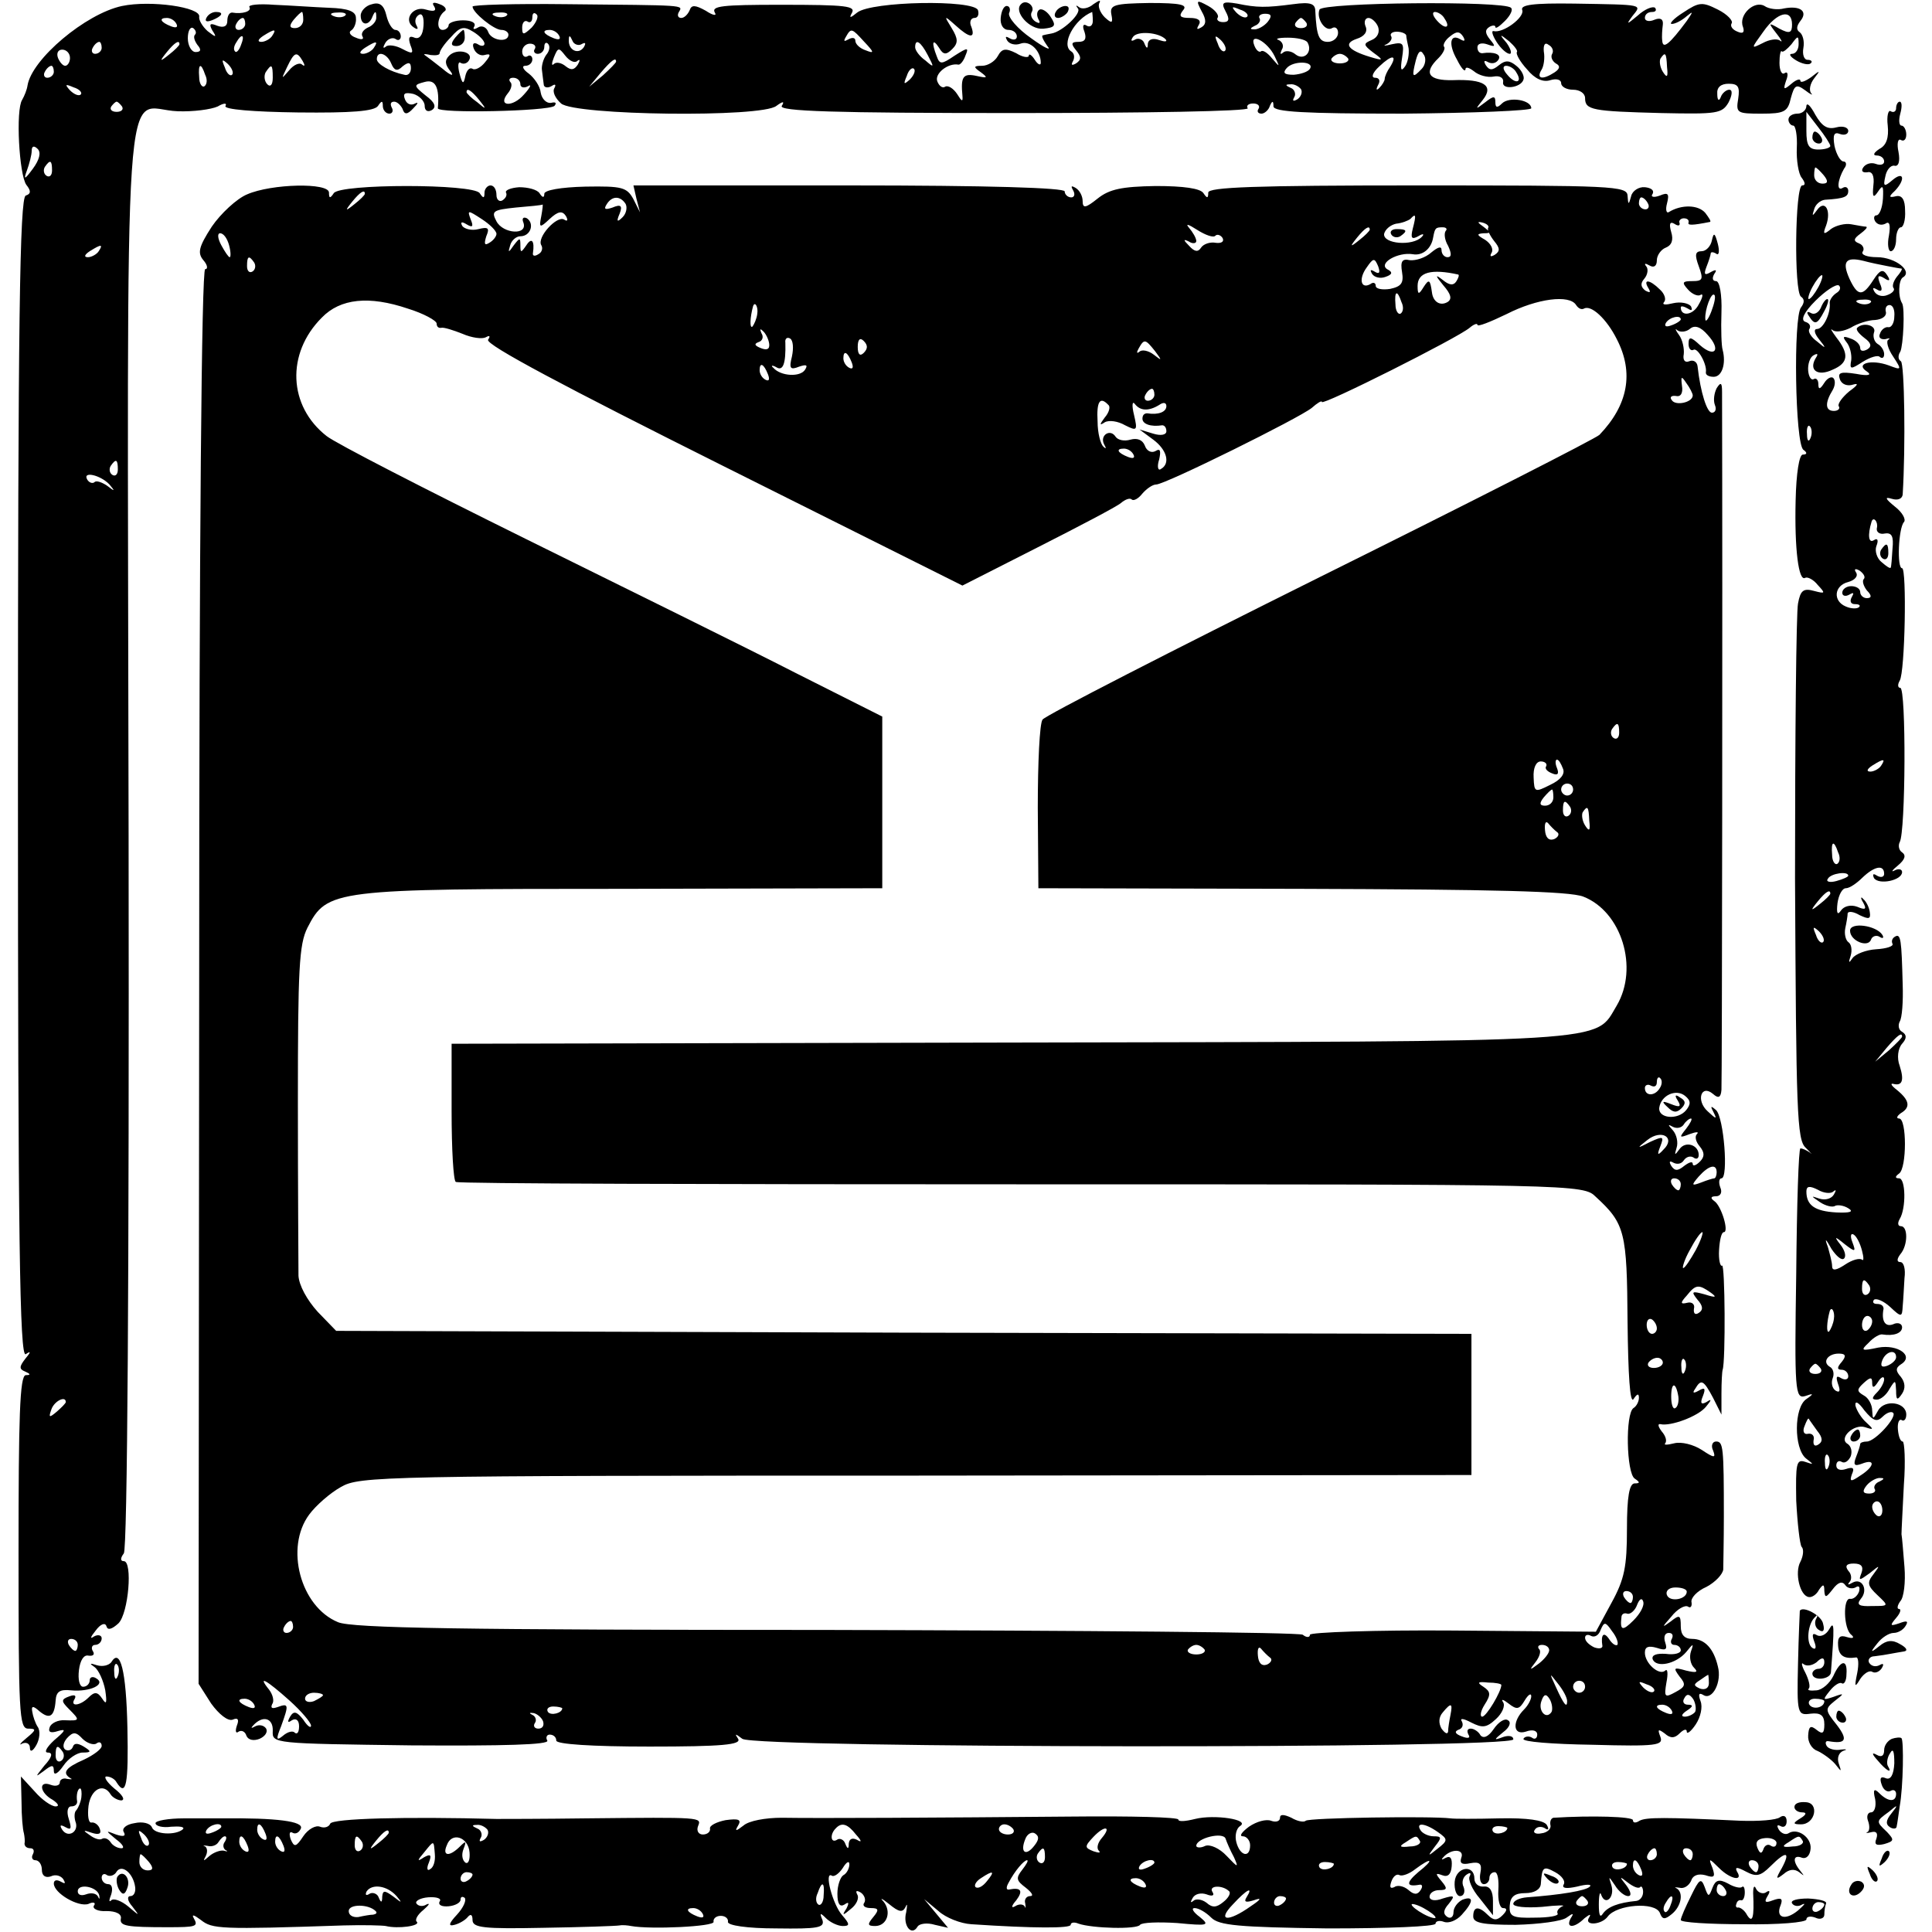 <?xml version="1.0" standalone="no"?>
<!DOCTYPE svg PUBLIC "-//W3C//DTD SVG 20010904//EN"
 "http://www.w3.org/TR/2001/REC-SVG-20010904/DTD/svg10.dtd">
<svg version="1.0" xmlns="http://www.w3.org/2000/svg"
 width="323pt" height="323pt" viewBox="0 0 323 323"
 preserveAspectRatio="xMidYMid meet">
<g transform="translate(0,323) scale(0.1,-0.1)"
fill="#000000" stroke="none">
<path d="M204 3220 c-61 -13 -151 -89 -158 -133 -1 -7 -5 -17 -9 -24 -11 -17
-5 -125 7 -142 8 -10 8 -15 -1 -18 -10 -4 -13 -211 -13 -974 0 -773 3 -969 13
-963 9 6 9 4 -1 -8 -10 -13 -10 -17 0 -21 9 -4 10 -6 1 -6 -10 -1 -12 -71 -12
-296 0 -268 1 -295 16 -295 14 0 14 -2 -3 -16 -10 -8 -13 -13 -7 -9 7 3 13 0
13 -7 0 -8 5 -6 11 5 5 9 7 23 2 30 -4 6 -8 18 -9 25 -2 10 1 11 12 1 17 -14
25 -9 27 18 1 15 7 19 26 17 31 -3 59 10 42 20 -6 4 -11 2 -11 -3 0 -6 -5 -11
-11 -11 -6 0 -9 12 -7 28 2 16 8 26 16 24 8 -1 11 2 7 8 -3 5 -1 10 4 10 6 0
11 5 11 11 0 5 -6 7 -13 3 -7 -5 -6 -1 3 10 8 11 16 14 18 7 2 -7 9 -5 20 5
17 17 24 104 9 104 -6 0 -6 5 0 13 6 7 9 461 8 1200 -2 1344 -11 1214 82 1211
26 -1 56 3 67 8 10 6 16 6 13 1 -4 -6 47 -10 121 -11 90 -1 128 2 134 11 6 9
8 9 8 0 0 -7 5 -13 11 -13 5 0 7 5 4 10 -3 6 -2 10 4 10 5 0 11 -6 14 -12 3
-10 8 -10 18 1 8 8 9 11 3 8 -7 -4 -14 -1 -17 7 -4 10 0 12 14 9 10 -3 19 -12
19 -20 0 -8 5 -11 12 -7 8 5 5 13 -10 24 -21 17 -21 18 -2 23 18 5 25 -9 22
-44 -1 -9 185 -5 195 4 4 5 2 7 -6 5 -7 -1 -15 6 -17 17 -1 11 -11 25 -20 32
-10 7 -12 13 -6 13 7 0 12 5 12 11 0 5 -4 8 -8 5 -5 -3 -9 1 -9 8 0 7 6 13 13
13 7 0 11 -4 8 -9 -3 -4 0 -8 5 -8 6 0 11 5 11 12 0 6 3 8 6 5 4 -4 3 -12 -3
-19 -5 -7 -8 -19 -7 -25 1 -7 2 -18 3 -24 0 -5 6 -7 13 -3 6 4 8 3 5 -3 -4 -6
1 -17 11 -26 23 -20 336 -24 360 -4 11 8 14 8 9 0 -6 -9 87 -12 388 -12 218 0
394 3 391 8 -3 4 1 8 9 8 8 0 12 -4 9 -9 -3 -4 -1 -8 5 -8 5 0 12 6 14 13 4 9
6 9 6 -1 1 -9 50 -12 216 -12 118 1 215 5 215 9 0 14 -37 20 -49 8 -8 -8 -11
-7 -11 2 0 11 -3 11 -17 0 -17 -13 -17 -12 -4 4 19 24 2 35 -50 33 -41 -1 -50
12 -24 37 8 8 12 17 9 19 -2 3 2 11 10 17 11 9 16 9 22 0 4 -7 3 -9 -4 -5 -18
11 -21 -8 -6 -34 7 -14 13 -21 14 -16 0 5 6 3 14 -3 8 -7 23 -11 33 -9 10 2
17 -2 16 -9 -3 -14 30 -10 34 4 2 5 -3 16 -12 23 -11 9 -18 10 -29 1 -11 -9
-16 -9 -22 0 -4 7 -3 9 4 5 6 -3 13 -2 17 4 6 9 -7 14 -27 11 -5 0 -8 4 -8 10
0 6 7 8 16 5 14 -5 15 -4 5 8 -8 10 -9 16 -1 21 5 3 10 3 10 0 0 -4 7 1 16 10
9 9 14 19 10 22 -11 12 -315 9 -320 -3 -6 -15 10 -38 21 -31 5 3 10 0 10 -8 0
-8 -8 -15 -17 -15 -15 0 -19 10 -21 51 0 13 -8 16 -37 12 -46 -6 -60 -6 -94 1
-24 4 -27 2 -19 -13 7 -13 6 -18 -4 -18 -8 0 -12 4 -9 8 2 4 -5 13 -16 19 -20
11 -21 10 -11 -9 8 -14 8 -22 -1 -27 -7 -4 -8 -3 -4 4 5 8 -1 12 -15 12 -16 0
-19 3 -11 13 8 9 -4 12 -56 12 -59 -1 -67 -3 -64 -19 3 -15 1 -16 -11 -5 -8 8
-12 19 -9 24 3 6 -1 4 -10 -2 -8 -7 -19 -9 -24 -5 -5 4 -6 3 -2 -2 7 -8 -26
-39 -44 -42 -5 -1 -11 -2 -14 -3 -4 0 0 -8 7 -18 8 -9 -5 -3 -27 13 -23 16
-39 35 -37 42 3 6 1 12 -4 12 -5 0 -9 -9 -10 -20 -1 -11 4 -20 13 -20 8 0 14
-5 14 -11 0 -5 -5 -7 -12 -3 -7 4 -8 3 -4 -4 4 -6 14 -8 22 -5 16 6 34 -12 34
-32 0 -5 -5 -3 -10 5 -5 8 -10 11 -10 7 0 -4 -10 -3 -21 4 -18 9 -24 8 -31 -5
-5 -9 -17 -16 -26 -16 -15 0 -15 -2 -2 -11 12 -9 11 -10 -7 -6 -23 5 -27 -1
-24 -33 1 -11 -1 -10 -9 3 -6 9 -15 15 -20 12 -4 -3 -10 1 -13 9 -5 13 18 31
35 28 3 -1 9 6 12 15 6 14 4 14 -18 0 -22 -15 -25 -15 -30 -1 -9 23 -7 31 4
14 7 -12 12 -12 22 -2 10 10 10 17 -1 35 -13 21 -13 22 6 5 24 -22 34 -23 27
-3 -4 8 -1 15 5 15 6 0 8 6 6 13 -7 18 -178 15 -202 -4 -11 -9 -14 -10 -9 -1
7 12 -8 14 -119 14 -98 0 -116 -2 -110 -13 4 -6 -3 -5 -15 3 -18 10 -24 10
-27 1 -3 -7 -9 -13 -14 -13 -6 0 -7 5 -4 10 7 12 13 11 -188 13 -86 1 -157 -1
-157 -4 0 -10 36 -39 48 -39 7 0 12 -4 12 -8 0 -14 -29 -10 -34 5 -3 8 -11 11
-17 7 -7 -4 -9 -3 -6 2 3 6 -5 10 -19 10 -13 0 -24 -4 -24 -8 0 -4 -5 -8 -10
-8 -11 0 -9 22 3 31 5 3 1 9 -8 12 -10 4 -14 3 -9 -4 4 -7 0 -9 -14 -5 -22 7
-39 -18 -20 -30 6 -4 8 -3 4 4 -3 6 -2 13 4 17 6 4 9 -4 8 -18 -1 -16 -7 -23
-15 -20 -9 4 -11 0 -7 -12 6 -15 4 -16 -13 -7 -11 6 -24 8 -28 4 -5 -4 -5 -1
-1 6 4 7 12 10 17 7 5 -4 9 -1 9 4 0 6 -4 11 -9 11 -5 0 -12 11 -15 24 -4 17
-11 23 -24 19 -10 -2 -19 -11 -19 -19 0 -17 14 -18 20 -1 4 9 6 9 6 -1 1 -7
-6 -15 -14 -18 -8 -4 -12 -10 -9 -15 3 -5 -2 -6 -11 -2 -9 3 -13 9 -8 12 5 3
9 13 8 21 0 11 -13 16 -45 17 -25 1 -66 4 -92 5 -25 2 -44 0 -41 -4 4 -7 -12
-12 -29 -9 -5 0 -8 -6 -8 -14 0 -9 -6 -12 -17 -8 -12 5 -14 3 -8 -8 8 -12 6
-12 -8 -1 -9 8 -15 19 -14 24 3 16 -81 28 -129 18z m1881 -18 c-3 -3 -11 0
-18 7 -9 10 -8 11 6 5 10 -3 15 -9 12 -12z m-1578 -5 c0 -8 -6 -14 -14 -14 -9
0 -10 4 -2 14 6 7 12 13 14 13 1 0 2 -6 2 -13z m70 7 c-3 -3 -12 -4 -19 -1 -8
3 -5 6 6 6 11 1 17 -2 13 -5z m270 0 c-3 -3 -12 -4 -19 -1 -8 3 -5 6 6 6 11 1
17 -2 13 -5z m42 -20 c-14 -13 -16 -13 -16 0 0 8 4 13 9 10 4 -3 8 0 8 7 0 7
3 9 7 5 4 -3 0 -13 -8 -22z m938 11 c0 -8 -5 -11 -10 -8 -6 4 -8 0 -4 -10 4
-12 1 -17 -10 -17 -12 0 -13 -3 -4 -14 9 -11 9 -16 0 -22 -7 -4 -9 -3 -5 4 3
6 2 13 -3 16 -18 11 5 54 35 66 0 0 1 -7 1 -15z m292 -2 c-6 -7 -17 -13 -23
-12 -7 0 -6 2 2 6 6 2 10 8 8 12 -3 4 1 8 9 8 11 0 12 -4 4 -14z m296 6 c11
-16 1 -19 -13 -3 -7 8 -8 14 -3 14 5 0 13 -5 16 -11z m-2120 -9 c3 -6 -1 -7
-9 -4 -18 7 -21 14 -7 14 6 0 13 -4 16 -10z m115 0 c0 -5 -5 -10 -11 -10 -5 0
-7 5 -4 10 3 6 8 10 11 10 2 0 4 -4 4 -10z m1774 2 c3 -5 -1 -9 -9 -9 -8 0
-12 4 -9 9 3 4 7 8 9 8 2 0 6 -4 9 -8z m120 -7 c3 -9 -1 -18 -11 -22 -14 -6
-14 -8 3 -21 18 -13 17 -14 -6 -7 -36 11 -45 22 -22 30 13 4 19 12 15 21 -3 7
-1 14 5 14 5 0 13 -7 16 -15z m-1978 -13 c-3 -3 -1 -10 4 -17 7 -8 6 -12 -3
-12 -7 0 -13 11 -13 23 0 12 4 20 9 17 4 -3 6 -8 3 -11z m484 -15 c0 -4 -5 -5
-11 -1 -7 4 -10 1 -7 -7 3 -8 11 -13 18 -11 11 3 11 0 1 -12 -7 -9 -17 -14
-21 -11 -5 3 -10 -3 -12 -12 -3 -15 -5 -14 -10 5 -3 12 -2 20 2 17 5 -3 11 -1
14 4 9 14 -20 21 -33 8 -8 -8 -7 -15 2 -26 7 -9 1 -8 -13 4 -14 11 -27 21 -30
23 -3 2 2 2 10 0 9 -1 15 0 15 3 0 4 8 16 19 27 15 17 21 19 37 9 10 -6 19
-15 19 -20z m-355 13 c-3 -5 -12 -10 -18 -10 -7 0 -6 4 3 10 19 12 23 12 15 0z
m480 0 c3 -6 -1 -7 -9 -4 -18 7 -21 14 -7 14 6 0 13 -4 16 -10z m510 -10 c17
-18 17 -20 2 -14 -9 3 -17 10 -17 16 0 5 -5 6 -12 2 -7 -4 -8 -3 -4 4 9 16 10
15 31 -8z m504 4 c3 -4 -2 -4 -11 -1 -11 4 -18 1 -19 -6 0 -9 -2 -9 -6 1 -2 6
-10 9 -15 6 -7 -4 -8 -2 -4 4 7 11 44 8 55 -4z m402 7 c0 -3 2 -13 4 -22 1 -9
-1 -23 -6 -30 -7 -10 -8 -5 -5 14 4 25 2 27 -17 23 -12 -3 -16 -3 -9 0 6 3 10
9 8 13 -3 4 1 8 9 8 8 0 15 -3 16 -6z m-1948 -16 c-3 -9 -8 -14 -10 -11 -3 3
-2 9 2 15 9 16 15 13 8 -4z m569 1 c7 4 8 2 4 -5 -9 -13 -26 -5 -25 12 0 9 2
8 6 -1 2 -6 10 -9 15 -6z m1076 -11 c-3 -3 -9 2 -12 12 -6 14 -5 15 5 6 7 -7
10 -15 7 -18z m83 -9 c9 -19 9 -19 -4 -4 -8 10 -16 15 -19 12 -3 -2 -8 2 -11
10 -9 23 22 7 34 -18z m55 23 c9 -16 -6 -31 -20 -20 -7 6 -17 7 -21 3 -5 -4
-5 -2 -2 5 4 6 1 13 -5 16 -7 2 -1 4 15 4 15 0 30 -3 33 -8z m-2016 -9 c0 -5
-5 -10 -11 -10 -5 0 -7 5 -4 10 3 6 8 10 11 10 2 0 4 -4 4 -10z m130 6 c0 -2
-8 -10 -17 -17 -16 -13 -17 -12 -4 4 13 16 21 21 21 13z m325 -6 c-3 -5 -12
-10 -18 -10 -7 0 -6 4 3 10 19 12 23 12 15 0z m926 -12 c11 -21 11 -22 -4 -9
-10 7 -17 17 -17 22 0 15 9 10 21 -13z m-1434 -5 c0 -7 -4 -13 -8 -13 -4 0 -9
6 -12 13 -3 8 0 14 7 14 7 0 13 -6 13 -14z m848 -5 c5 4 5 1 1 -6 -6 -9 -11
-10 -20 -3 -7 6 -16 8 -20 4 -4 -4 -4 1 0 11 7 17 8 17 19 3 7 -9 16 -13 20
-9z m1412 -13 c-16 -17 -17 -14 -10 14 4 15 8 19 13 10 5 -6 3 -18 -3 -24z
m-1871 13 c4 -7 4 -10 -1 -6 -4 4 -14 0 -22 -10 -13 -15 -13 -15 -3 6 12 25
16 27 26 10z m148 -4 c5 -12 10 -14 19 -5 10 8 14 7 14 -3 0 -8 -5 -13 -11
-11 -24 5 -46 18 -46 26 0 15 17 10 24 -7z m1600 8 c2 -4 -4 -8 -14 -8 -10 0
-16 4 -14 8 3 4 9 8 14 8 5 0 11 -4 14 -8z m70 -14 c-5 -7 -9 -16 -9 -20 0 -3
-4 -10 -9 -15 -5 -5 -6 -3 -2 5 4 7 2 12 -5 12 -7 0 -5 8 7 19 21 20 31 20 18
-1z m-1936 -13 c-3 -3 -9 2 -12 12 -6 14 -5 15 5 6 7 -7 10 -15 7 -18z m642
22 c0 -2 -10 -12 -22 -23 l-23 -19 19 23 c18 21 26 27 26 19z m1160 -12 c-3
-5 -15 -9 -27 -10 -16 0 -19 3 -12 11 11 13 47 12 39 -1z m-2100 -5 c0 -5 -5
-10 -11 -10 -5 0 -7 5 -4 10 3 6 8 10 11 10 2 0 4 -4 4 -10z m253 -5 c4 -8 3
-16 -1 -19 -4 -3 -9 4 -9 15 -2 23 3 25 10 4z m113 -5 c0 -12 -4 -16 -9 -11
-5 5 -6 14 -3 20 10 15 12 14 12 -9z m1065 -3 c-10 -9 -11 -8 -5 6 3 10 9 15
12 12 3 -3 0 -11 -7 -18z m1014 12 c11 -17 -1 -21 -15 -4 -8 9 -8 15 -2 15 6
0 14 -5 17 -11z m-1665 -20 c0 -5 6 -7 13 -3 6 4 4 -2 -7 -14 -19 -22 -45 -20
-27 2 6 7 8 16 4 19 -3 4 -1 7 5 7 7 0 12 -5 12 -11z m-735 -17 c-3 -3 -11 0
-18 7 -9 10 -8 11 6 5 10 -3 15 -9 12 -12z m2040 9 c3 -5 0 -13 -6 -17 -7 -4
-9 -3 -5 4 3 5 0 13 -6 15 -9 4 -10 6 -1 6 6 1 14 -3 18 -8z m-1374 -18 c13
-16 12 -17 -3 -4 -10 7 -18 15 -18 17 0 8 8 3 21 -13z m-597 -11 c3 -5 -1 -9
-9 -9 -8 0 -12 4 -9 9 3 4 7 8 9 8 2 0 6 -4 9 -8z m-149 -104 c-14 -19 -16
-19 -10 -3 4 11 8 26 8 33 0 8 4 9 10 3 6 -6 3 -18 -8 -33z m32 -3 c0 -8 -4
-12 -9 -9 -5 3 -6 10 -3 15 9 13 12 11 12 -6z m78 -135 c-3 -5 -12 -10 -18
-10 -7 0 -6 4 3 10 19 12 23 12 15 0z m32 -365 c0 -8 -4 -12 -9 -9 -5 3 -6 10
-3 15 9 13 12 11 12 -6z m-14 -25 c10 -12 9 -12 -4 -2 -9 6 -18 9 -21 6 -3 -3
-9 -1 -12 4 -9 15 22 8 37 -8z m-73 -1534 c0 -2 -7 -9 -15 -16 -13 -11 -14
-10 -9 4 5 14 24 23 24 12z m20 -406 c0 -5 -2 -10 -4 -10 -3 0 -8 5 -11 10 -3
6 -1 10 4 10 6 0 11 -4 11 -10z"/>
<path d="M761 3167 c-8 -10 -7 -14 2 -14 8 0 14 6 14 14 0 7 -1 13 -2 13 -2 0
-8 -6 -14 -13z"/>
<path d="M1707 3223 c-13 -12 14 -43 37 -41 20 2 22 5 13 19 -6 10 -15 15 -19
13 -5 -3 -5 -10 -2 -16 4 -7 2 -8 -5 -4 -6 4 -9 11 -6 16 6 10 -10 22 -18 13z"/>
<path d="M2545 3213 c4 -12 -32 -39 -48 -35 -4 1 -2 -7 5 -18 7 -11 17 -20 22
-20 4 0 2 8 -5 18 -13 15 -12 16 4 3 9 -8 15 -16 13 -18 -2 -3 5 -16 17 -29
13 -16 27 -22 39 -18 10 3 18 1 18 -5 0 -6 9 -11 20 -11 11 0 20 -6 20 -14 0
-20 12 -22 127 -25 94 -2 102 -1 113 18 6 12 7 21 1 21 -5 0 -12 -6 -14 -12
-3 -8 -6 -6 -6 5 -1 11 6 17 19 17 16 0 19 -5 16 -25 -4 -24 -2 -25 39 -25 38
0 44 3 49 26 6 22 9 24 24 13 9 -7 14 -9 10 -5 -4 5 -2 16 5 25 11 14 10 14
-5 2 -10 -7 -18 -10 -18 -6 0 4 -7 2 -15 -5 -13 -11 -14 -10 -9 5 4 10 3 16
-2 13 -5 -4 -9 4 -9 17 0 13 2 22 4 19 2 -2 9 4 16 12 11 15 12 15 12 0 0 -9
-5 -16 -11 -16 -6 0 -3 -5 7 -11 10 -6 21 -8 24 -5 4 3 1 6 -5 6 -6 0 -9 9 -7
20 2 11 -1 22 -6 26 -6 4 -6 10 1 19 13 16 0 26 -27 21 -11 -3 -26 -1 -33 4
-17 10 -44 -15 -36 -35 3 -9 0 -12 -9 -8 -8 3 -13 9 -10 14 3 4 -7 15 -23 23
-26 13 -31 13 -58 -5 -16 -10 -24 -19 -19 -19 6 0 17 6 25 13 11 9 11 8 0 -8
-29 -39 -40 -48 -41 -33 -1 7 0 19 1 27 1 9 -4 12 -14 8 -9 -4 -16 -2 -16 3 0
6 5 10 12 10 6 0 8 3 5 7 -4 3 -17 -2 -29 -13 -18 -15 -20 -16 -9 -1 16 20 21
19 -97 21 -69 1 -91 -2 -87 -11z m451 -24 c0 -14 -4 -16 -21 -7 -19 11 -19 10
-5 -8 8 -10 11 -16 6 -12 -5 4 -18 2 -29 -4 -20 -10 -20 -10 1 19 23 33 48 39
48 12z m-401 -49 c-3 -5 0 -12 6 -16 8 -4 7 -9 -2 -15 -20 -13 -31 -11 -22 4
4 6 6 20 4 31 -1 11 2 16 8 11 6 -3 9 -10 6 -15z m192 -22 c2 -17 0 -19 -7 -8
-5 8 -6 18 -4 22 8 12 10 10 11 -14z"/>
<path d="M1765 3210 c-3 -5 -2 -10 4 -10 5 0 13 5 16 10 3 6 2 10 -4 10 -5 0
-13 -4 -16 -10z"/>
<path d="M345 3200 c-3 -6 1 -7 9 -4 18 7 21 14 7 14 -6 0 -13 -4 -16 -10z"/>
<path d="M3020 3053 c0 -7 -7 -13 -15 -13 -8 0 -15 -4 -15 -10 0 -5 4 -10 8
-10 4 0 7 -17 6 -37 -1 -21 3 -44 8 -50 6 -8 7 -13 1 -13 -12 0 -14 -178 -2
-186 6 -4 6 -10 0 -18 -13 -16 -10 -228 4 -238 7 -5 6 -8 -1 -8 -6 0 -11 -31
-12 -77 -2 -81 5 -136 16 -129 4 2 14 -3 21 -12 13 -14 13 -15 -6 -10 -18 5
-23 1 -27 -21 -3 -14 -5 -222 -5 -460 2 -389 3 -437 18 -450 9 -9 12 -13 7 -8
-6 4 -12 7 -16 7 -3 0 -6 -94 -7 -210 -3 -195 -2 -209 15 -204 14 5 15 4 2 -5
-21 -14 -21 -82 -1 -99 14 -11 14 -11 -1 -6 -15 5 -16 -3 -15 -65 2 -38 6 -73
9 -77 4 -4 3 -15 -2 -25 -10 -18 -1 -57 14 -59 5 -1 13 4 17 12 7 10 9 10 9
-2 1 -12 3 -11 14 3 9 12 16 14 21 7 3 -5 11 -7 17 -4 6 4 8 1 6 -7 -3 -8 -10
-13 -15 -12 -12 2 -11 -50 2 -60 6 -5 3 -7 -7 -4 -12 4 -16 0 -15 -14 1 -17
10 -23 30 -20 4 1 5 -11 2 -26 -5 -24 -4 -25 5 -10 6 9 15 15 20 12 5 -3 12 0
16 6 4 7 3 9 -4 5 -6 -3 -13 -2 -17 4 -3 5 1 11 9 11 9 1 21 3 26 4 6 1 16 3
23 4 7 1 5 6 -6 12 -13 8 -23 7 -35 -3 -15 -12 -16 -11 -3 5 7 9 19 17 27 17
7 0 16 5 20 12 5 8 2 9 -11 4 -15 -5 -16 -4 -5 9 7 8 9 15 5 15 -4 0 -3 6 2
13 6 6 9 32 7 57 -2 25 -4 50 -5 55 0 6 2 43 4 83 3 39 1 72 -2 72 -4 0 -7 9
-8 20 -1 11 2 18 6 16 4 -3 8 1 8 9 0 21 -36 26 -47 7 -9 -16 -9 -16 -10 0 0
9 -6 21 -14 25 -12 7 -12 10 0 21 11 10 14 10 14 0 0 -9 3 -9 10 2 5 8 10 10
10 4 0 -5 -5 -15 -12 -22 -9 -9 -9 -12 0 -12 6 0 16 8 21 18 10 16 10 15 11
-3 0 -16 2 -17 10 -5 6 9 5 19 -2 28 -9 10 -9 15 0 21 23 14 -5 34 -38 28 -28
-6 -30 -5 -16 8 8 9 19 15 23 14 19 -3 33 2 33 12 0 6 -7 9 -15 5 -13 -5 -20
5 -16 26 0 5 -4 8 -11 8 -6 0 -8 3 -5 7 4 3 16 -2 27 -12 19 -18 20 -17 21 1
1 10 2 31 3 47 2 15 -1 27 -7 27 -6 0 -6 5 0 13 13 15 13 47 1 47 -5 0 -6 5
-2 12 11 18 10 68 -1 68 -7 0 -7 3 0 8 13 9 13 92 0 92 -5 0 -4 4 3 9 17 10
14 22 -7 39 -9 7 -11 11 -6 10 15 -4 19 5 11 30 -5 13 -3 29 4 37 8 9 8 15 0
20 -6 3 -7 11 -4 17 4 6 6 34 5 62 -2 75 -3 86 -13 80 -5 -3 -6 -8 -4 -12 2
-4 -10 -8 -27 -9 -17 -1 -35 -8 -40 -15 -6 -9 -7 -8 -3 4 3 10 1 20 -4 23 -4
3 -7 13 -5 23 2 9 4 21 4 25 1 4 10 3 20 -3 15 -7 19 -7 17 5 -1 8 -6 18 -11
22 -4 5 -5 2 0 -6 6 -11 4 -13 -10 -7 -11 4 -22 1 -27 -6 -6 -9 -8 -5 -6 12 2
14 8 25 14 25 6 0 18 8 28 18 20 19 36 22 36 6 0 -5 -5 -7 -12 -3 -6 4 -8 3
-5 -4 8 -12 47 -4 47 10 0 5 -6 6 -12 3 -7 -4 -5 0 5 8 12 10 14 17 7 22 -5 3
-7 11 -4 17 10 16 11 258 1 258 -4 0 -5 5 -1 12 9 14 12 188 4 188 -9 0 -6 67
3 77 4 4 -2 16 -15 26 -16 13 -18 17 -5 13 10 -3 17 0 18 7 5 81 3 219 -3 223
-5 3 -5 10 -1 16 5 10 8 73 3 81 -7 11 -6 38 1 43 18 10 -12 34 -43 34 -16 0
-27 4 -24 9 4 5 0 12 -6 14 -10 4 -9 8 2 16 8 6 13 11 10 12 -3 0 -14 2 -25 4
-10 2 -26 -2 -34 -8 -12 -10 -14 -9 -8 6 9 25 -2 44 -15 26 -8 -11 -9 -11 -5
1 2 8 10 15 18 16 33 2 39 5 39 15 0 5 -4 8 -9 5 -11 -7 -9 13 2 32 5 6 4 12
-1 12 -5 0 -12 12 -15 26 -3 18 -1 24 9 20 8 -3 14 0 14 5 0 6 -9 9 -20 6 -15
-4 -24 2 -35 21 -8 15 -14 21 -15 15z m40 -67 c0 -3 -9 -6 -20 -6 -16 0 -20 7
-20 31 l0 32 20 -26 c11 -14 20 -28 20 -31z m-11 -49 c8 -10 7 -14 -2 -14 -8
0 -14 6 -14 14 0 7 1 13 2 13 2 0 8 -6 14 -13z m107 -152 c10 -2 21 -4 23 -4
2 -1 -2 -7 -8 -14 -6 -8 -8 -16 -5 -19 2 -3 -2 -8 -10 -11 -9 -4 -18 -1 -22 5
-4 7 -3 8 4 4 8 -5 10 -1 5 10 -5 13 -3 15 7 9 9 -6 11 -4 5 5 -7 11 -12 9
-23 -8 -18 -28 -26 -28 -40 2 -13 29 -6 37 23 30 11 -3 30 -7 41 -9z m-116
-35 c-6 -11 -13 -20 -16 -20 -2 0 0 9 6 20 6 11 13 20 16 20 2 0 0 -9 -6 -20z
m30 -10 c-6 -4 -11 -11 -11 -16 2 -18 -11 -44 -21 -44 -6 0 -5 -7 3 -17 13
-16 12 -17 -3 -4 -10 7 -16 17 -13 21 3 5 0 10 -7 12 -8 3 -2 16 17 35 17 17
34 28 39 26 4 -3 3 -9 -4 -13z m57 -16 c-3 -3 -12 -4 -19 -1 -8 3 -5 6 6 6 11
1 17 -2 13 -5z m40 -23 c0 -11 -5 -19 -10 -18 -5 1 -12 -4 -14 -11 -3 -6 1
-10 9 -9 7 2 9 2 5 -1 -4 -2 -1 -15 8 -28 15 -23 14 -23 -7 -15 -30 11 -57 3
-37 -10 9 -6 3 -8 -18 -4 -26 4 -31 2 -27 -9 3 -9 13 -12 22 -9 10 3 8 -1 -6
-11 -12 -10 -20 -21 -18 -25 3 -4 -1 -8 -8 -8 -15 0 -15 14 -2 35 4 7 5 16 1
20 -3 3 -10 0 -15 -8 -7 -11 -10 -12 -10 -2 0 7 -4 11 -8 8 -4 -2 -8 4 -9 14
-1 11 3 23 9 26 7 4 8 2 4 -4 -13 -21 3 -32 28 -20 26 11 28 26 6 54 -8 11
-11 16 -6 12 5 -4 18 -2 30 4 11 7 30 13 41 13 11 1 19 6 18 13 -2 7 1 12 6
12 6 0 9 -9 8 -19z m-140 -203 c-3 -8 -6 -5 -6 6 -1 11 2 17 5 13 3 -3 4 -12
1 -19z m111 -150 c-2 -7 4 -12 13 -10 12 2 15 -5 13 -25 -1 -16 -2 -30 -3 -32
-1 -2 -7 2 -15 9 -8 6 -12 19 -9 27 4 10 2 14 -4 10 -9 -6 -11 8 -4 31 3 9 11
0 9 -10z m-22 -86 c-3 -3 -1 -11 5 -19 9 -9 8 -13 0 -13 -6 0 -11 5 -11 10 0
6 -7 10 -15 10 -8 0 -15 -5 -15 -11 0 -5 5 -7 12 -3 7 4 8 3 4 -4 -4 -7 -2
-12 5 -12 7 0 10 -2 7 -5 -3 -3 -13 -3 -22 1 -22 9 -20 35 4 41 11 3 17 10 13
16 -4 6 -1 7 6 3 7 -5 10 -11 7 -14z m29 -312 c-3 -5 -12 -10 -18 -10 -7 0 -6
4 3 10 19 12 23 12 15 0z m-72 -145 c4 -8 3 -16 -1 -19 -4 -3 -9 4 -9 15 -2
23 3 25 10 4z m17 -39 c0 -2 -9 -6 -20 -9 -11 -3 -18 -1 -14 4 5 9 34 13 34 5z
m-30 -30 c0 -2 -8 -10 -17 -17 -16 -13 -17 -12 -4 4 13 16 21 21 21 13z m-12
-81 c-3 -3 -9 2 -12 12 -6 14 -5 15 5 6 7 -7 10 -15 7 -18z m132 -158 c0 -2
-10 -12 -22 -23 l-23 -19 19 23 c18 21 26 27 26 19z m-115 -259 c5 4 5 2 1 -5
-4 -7 -14 -10 -24 -7 -15 5 -15 5 1 -6 9 -6 21 -9 25 -6 4 2 14 1 22 -4 10 -6
3 -8 -20 -7 -36 2 -50 12 -50 35 0 9 5 10 19 3 10 -6 22 -7 26 -3z m48 -99 c3
-11 3 -18 0 -15 -4 3 -16 0 -28 -8 -15 -10 -22 -11 -22 -3 0 7 -4 21 -7 32 -6
16 -4 15 6 -3 8 -12 17 -20 21 -16 4 4 1 14 -6 23 -11 14 -10 15 7 1 18 -14
19 -13 13 3 -4 10 -3 16 2 13 5 -3 11 -15 14 -27z m12 -58 c3 -5 2 -12 -3 -15
-5 -3 -9 1 -9 9 0 17 3 19 12 6z m-59 -56 c-1 -8 -5 -17 -8 -21 -5 -4 -4 16 1
34 3 9 9 -1 7 -13z m64 -4 c0 -6 -4 -12 -8 -15 -5 -3 -9 1 -9 9 0 8 4 15 9 15
4 0 8 -4 8 -9z m-51 -68 c-8 -9 -8 -13 0 -13 6 0 11 -5 11 -11 0 -5 -5 -7 -12
-3 -8 5 -9 2 -5 -10 4 -11 3 -15 -4 -11 -6 4 -8 13 -5 21 3 7 1 16 -5 19 -13
8 -3 22 15 22 12 0 13 -4 5 -14z m91 8 c0 -5 -7 -11 -14 -14 -10 -4 -13 -1 -9
9 6 15 23 19 23 5z m-126 -19 c3 -5 -1 -9 -9 -9 -8 0 -12 4 -9 9 3 4 7 8 9 8
2 0 6 -4 9 -8z m104 -80 c6 6 14 9 17 6 7 -7 -30 -48 -44 -48 -6 0 -11 -2 -11
-4 0 -2 -3 -12 -7 -22 -5 -13 -3 -16 10 -11 23 9 21 -5 -3 -20 -16 -11 -18
-10 -14 2 5 11 2 13 -10 9 -9 -3 -16 -1 -16 6 0 6 4 9 9 6 5 -3 11 1 15 9 3 8
1 17 -5 21 -16 9 10 34 29 28 15 -5 15 -4 2 8 -8 7 -16 20 -18 28 -1 9 5 6 15
-8 15 -18 21 -20 31 -10z m-110 -24 c9 -11 10 -18 2 -23 -6 -4 -9 -1 -8 7 2 7
-2 12 -9 11 -7 -2 -10 4 -6 13 3 8 6 14 7 12 1 -2 7 -10 14 -20z m19 -60 c-3
-8 -6 -5 -6 6 -1 11 2 17 5 13 3 -3 4 -12 1 -19z m85 -25 c-6 -2 -10 -8 -8
-12 3 -4 -1 -8 -9 -8 -11 0 -12 4 -4 14 6 7 17 13 23 12 7 0 6 -2 -2 -6z m5
-48 c0 -8 -4 -12 -9 -9 -4 3 -8 9 -8 15 0 5 4 9 8 9 5 0 9 -7 9 -15z m-35
-105 c-5 -13 -4 -13 14 0 17 14 18 14 6 -2 -11 -14 -10 -19 7 -35 19 -18 19
-18 -9 -18 -22 -1 -27 2 -19 12 13 15 2 36 -14 27 -7 -4 -9 -4 -5 1 4 4 4 13
-2 19 -6 8 -3 12 9 12 13 0 17 -5 13 -16z"/>
<path d="M3030 3000 c0 -5 5 -10 11 -10 5 0 7 5 4 10 -3 6 -8 10 -11 10 -2 0
-4 -4 -4 -10z"/>
<path d="M3044 2715 c-4 -8 -11 -12 -17 -8 -6 3 -7 1 -3 -5 10 -16 14 -15 26
8 6 11 8 20 5 20 -3 0 -8 -7 -11 -15z"/>
<path d="M3105 2682 c-3 -3 3 -10 12 -17 11 -8 13 -14 5 -19 -7 -4 -12 -3 -12
2 0 6 -7 13 -16 16 -13 5 -14 3 -7 -6 6 -7 9 -21 8 -30 -3 -16 -1 -16 19 -3
13 8 26 12 29 8 4 -3 7 -1 7 5 0 6 -5 14 -11 17 -6 4 -8 13 -6 19 5 12 -18 18
-28 8z"/>
<path d="M3145 2311 c-3 -5 -2 -12 3 -15 5 -3 9 1 9 9 0 17 -3 19 -12 6z"/>
<path d="M3095 830 c-3 -5 -1 -10 4 -10 6 0 11 5 11 10 0 6 -2 10 -4 10 -3 0
-8 -4 -11 -10z"/>
<path d="M3170 3049 c0 -5 -4 -8 -9 -5 -4 3 -7 -8 -5 -24 2 -20 -2 -33 -14
-39 -9 -6 -12 -11 -4 -11 6 0 12 -4 12 -10 0 -5 -6 -7 -14 -4 -8 3 -17 0 -21
-6 -4 -6 -1 -9 7 -8 8 2 12 -6 10 -22 -2 -20 0 -22 8 -10 8 12 9 9 8 -12 -1
-16 -6 -28 -11 -28 -4 0 -5 -5 -2 -10 4 -6 11 -7 17 -4 7 5 9 -2 6 -20 -3 -14
-1 -26 3 -26 5 0 9 9 9 20 0 11 4 20 8 20 4 0 8 12 7 28 0 18 -5 26 -15 24
-12 -3 -13 -1 -2 9 18 19 15 34 -4 18 -14 -12 -16 -11 -12 6 2 11 9 19 15 18
7 -2 10 7 7 23 -3 14 -1 23 4 20 5 -3 9 1 9 9 0 8 -4 15 -8 15 -4 0 -5 9 -2
20 3 11 3 20 -1 20 -3 0 -6 -5 -6 -11z"/>
<path d="M413 2905 c-17 -7 -44 -32 -59 -54 -22 -34 -24 -44 -14 -56 7 -8 8
-15 3 -15 -6 0 -10 -457 -10 -1182 l-1 -1183 21 -33 c13 -18 28 -30 36 -27 9
4 11 0 7 -10 -3 -9 -2 -14 3 -10 5 3 11 0 13 -7 3 -7 12 -9 22 -5 9 4 14 11
11 17 -4 6 -12 7 -18 4 -7 -4 -8 -3 -4 1 16 18 34 13 33 -9 -1 -21 1 -21 232
-24 154 -1 231 1 227 8 -3 5 -1 10 4 10 6 0 11 -4 11 -10 0 -6 59 -10 156 -10
121 0 154 3 148 13 -6 9 -5 9 7 0 20 -16 1289 -17 1289 -1 0 6 -8 7 -17 4 -16
-6 -16 -5 0 8 11 8 14 17 8 20 -5 4 -16 -3 -24 -15 -9 -13 -17 -16 -22 -10 -3
6 -11 11 -16 11 -6 0 -7 -4 -4 -10 4 -6 -1 -7 -11 -3 -11 4 -13 8 -6 11 7 2 9
8 6 14 -4 6 3 5 16 -2 18 -9 25 -9 41 6 10 9 16 22 12 28 -4 6 0 5 9 -2 14
-11 18 -10 27 5 6 10 11 13 11 7 0 -5 -5 -15 -12 -22 -20 -20 -19 -44 3 -37
11 4 19 2 19 -5 0 -6 -4 -9 -9 -5 -5 3 -12 2 -14 -2 -3 -5 49 -9 115 -10 108
-3 119 -1 114 13 -5 13 -4 14 7 6 10 -9 17 -8 25 0 7 7 12 8 12 3 0 -5 7 0 15
12 8 12 12 29 8 39 -4 11 -3 15 5 10 15 -9 31 22 24 48 -7 30 -22 46 -43 46
-13 0 -19 7 -19 21 0 19 -2 20 -17 8 -15 -11 -15 -10 1 8 10 13 23 20 28 17 4
-3 7 0 6 7 -2 7 9 19 25 26 15 8 27 21 28 29 0 7 1 48 1 89 0 116 -1 125 -13
125 -6 0 -9 -7 -5 -15 5 -13 2 -13 -19 1 -14 9 -34 14 -46 11 -12 -3 -18 -3
-15 0 3 4 1 12 -6 20 -6 8 -7 13 -2 12 17 -4 63 13 76 29 10 12 10 14 1 8 -9
-5 -11 -2 -6 10 5 13 3 15 -7 9 -9 -5 -11 -4 -6 3 10 17 14 15 30 -15 l14 -28
0 35 c0 19 1 37 2 40 5 14 4 178 -1 174 -3 -2 -6 10 -5 26 1 17 4 30 8 30 9 0
-4 44 -16 52 -7 5 -6 8 3 8 7 0 11 6 7 15 -3 8 -2 15 2 15 12 0 4 102 -9 114
-9 8 -10 7 -4 -4 6 -12 4 -11 -10 2 -20 18 -11 46 9 29 9 -8 13 -6 14 7 1 12
2 824 1 1167 0 15 -2 17 -9 6 -4 -8 -6 -20 -3 -28 3 -7 1 -13 -5 -13 -8 0 -19
33 -24 78 -1 7 -7 11 -14 8 -7 -3 -11 2 -9 12 1 9 -2 24 -8 32 -6 8 -7 12 -3
8 5 -4 15 -3 21 2 8 7 18 4 30 -10 23 -25 12 -39 -13 -17 -15 14 -19 15 -19 2
0 -8 4 -12 8 -10 7 5 23 -24 21 -37 -1 -5 5 -8 13 -8 14 0 21 22 15 45 -2 6
-3 34 -2 63 1 29 -3 52 -9 52 -6 0 -7 5 -3 12 5 7 3 8 -6 3 -10 -6 -12 -4 -7
9 4 10 7 20 7 22 0 3 4 3 9 0 5 -4 6 4 3 16 -5 19 -7 20 -10 6 -2 -10 -10 -18
-17 -18 -11 0 -12 -6 -5 -25 8 -22 7 -25 -11 -25 -16 0 -18 -2 -7 -14 7 -8 17
-12 21 -9 5 3 4 -4 -3 -16 -9 -18 -30 -21 -30 -5 0 3 5 2 12 -2 6 -4 8 -3 5 4
-4 5 -17 8 -30 5 -12 -3 -19 -3 -15 2 4 4 1 14 -7 21 -17 17 -29 18 -19 2 4
-7 3 -8 -5 -4 -8 6 -9 12 -2 20 6 7 7 17 3 21 -4 5 -1 5 6 1 7 -4 12 -1 12 9
0 8 7 18 15 21 10 4 13 13 9 26 -4 14 -2 18 5 14 6 -4 10 -4 9 1 -2 4 2 8 7 8
6 0 9 -3 8 -7 -2 -5 6 -5 36 1 2 1 -2 7 -8 15 -12 14 -40 14 -60 2 -5 -4 -7 3
-4 14 4 16 2 19 -12 13 -11 -4 -16 -2 -12 3 3 6 -3 10 -13 11 -10 1 -21 -6
-23 -15 -4 -15 -5 -15 -6 1 -1 16 -25 17 -351 17 -273 0 -350 -3 -350 -12 0
-10 -2 -10 -8 -1 -5 8 -33 12 -80 12 -56 -1 -77 -5 -97 -21 -20 -16 -25 -17
-25 -4 0 8 -5 18 -12 22 -7 4 -8 3 -4 -4 4 -7 2 -12 -3 -12 -6 0 -11 5 -11 10
0 6 -127 10 -361 10 l-360 0 5 -22 6 -23 -11 22 c-11 20 -19 22 -80 21 -42 -1
-69 -6 -69 -12 0 -7 -3 -7 -8 1 -4 6 -19 10 -34 10 -14 -1 -24 -5 -22 -9 2 -4
0 -9 -6 -13 -5 -3 -10 1 -10 9 0 9 -4 16 -10 16 -5 0 -10 -6 -10 -12 0 -10 -2
-10 -8 -1 -10 16 -234 16 -244 0 -6 -9 -8 -9 -8 1 0 17 -96 15 -137 -3z m197
1 c0 -2 -8 -10 -17 -17 -16 -13 -17 -12 -4 4 13 16 21 21 21 13z m436 -17 c3
-6 1 -16 -5 -22 -9 -9 -11 -8 -5 6 5 13 2 16 -12 10 -12 -4 -15 -3 -10 5 9 15
23 15 32 1z m1709 1 c3 -5 1 -10 -4 -10 -6 0 -11 5 -11 10 0 6 2 10 4 10 3 0
8 -4 11 -10z m-1850 -21 c-4 -20 -3 -21 14 -5 14 13 21 14 27 5 4 -7 3 -10 -3
-6 -12 7 -46 -30 -38 -43 3 -5 1 -12 -5 -15 -6 -4 -10 -3 -9 2 3 20 -2 27 -11
13 -9 -13 -10 -13 -10 0 0 13 -1 13 -11 0 -9 -13 -10 -13 -6 0 2 8 10 15 17
15 17 0 24 21 11 30 -6 3 -9 0 -6 -7 8 -22 -34 -19 -45 2 -9 17 -6 19 32 23
24 2 44 4 45 5 1 1 0 -8 -2 -19z m-75 -30 c0 -4 -5 -11 -12 -15 -8 -5 -9 -2
-5 11 6 14 3 16 -13 12 -11 -3 -23 0 -27 5 -4 7 -1 8 7 3 10 -6 12 -4 7 8 -6
16 -5 16 18 1 14 -9 25 -20 25 -25z m1532 9 c-4 -16 -2 -19 9 -13 8 5 11 4 6
-1 -15 -16 -65 -12 -63 5 2 8 11 15 20 17 10 1 20 5 24 8 9 10 10 7 4 -16z
m-330 -12 c3 3 9 1 12 -4 3 -6 -2 -9 -11 -8 -10 2 -21 -2 -25 -8 -5 -8 -11 -7
-20 3 -10 10 -10 12 0 7 6 -4 12 -3 12 1 0 5 -6 15 -12 22 -7 8 -1 6 13 -3 14
-9 28 -14 31 -10z m456 13 c-2 -3 3 -13 10 -22 10 -12 10 -17 1 -23 -7 -4 -9
-3 -5 4 3 6 -2 15 -11 21 -14 8 -15 10 -3 11 13 0 13 1 0 11 -10 7 -11 9 -2 7
8 -2 12 -6 10 -9z m-198 -3 c0 -2 -8 -10 -17 -17 -16 -13 -17 -12 -4 4 13 16
21 21 21 13z m127 -2 c-3 -4 -2 -15 4 -25 6 -13 6 -19 -1 -19 -5 0 -10 5 -10
12 0 7 -6 5 -17 -4 -10 -9 -26 -14 -36 -13 -13 3 -16 -2 -13 -20 3 -18 -1 -24
-20 -28 -13 -2 -24 0 -24 5 0 5 -4 7 -9 3 -16 -9 -20 9 -6 28 11 16 13 16 19
2 4 -11 2 -14 -6 -9 -7 4 -8 3 -4 -4 4 -6 14 -8 22 -5 12 4 13 8 3 13 -15 10
18 29 43 25 16 -3 31 9 34 28 3 16 4 17 16 17 6 0 8 -3 5 -6z m-2034 -24 c3
-11 3 -20 1 -20 -2 0 -8 9 -14 20 -6 11 -7 20 -2 20 6 0 12 -9 15 -20z m42
-29 c3 -5 2 -12 -3 -15 -5 -3 -9 1 -9 9 0 17 3 19 12 6z m2013 -20 c2 -1 0 -6
-3 -11 -5 -8 -12 -7 -23 2 -13 10 -13 8 1 -9 13 -15 15 -23 7 -28 -12 -7 -24
0 -26 16 -3 22 -5 23 -14 9 -8 -13 -10 -13 -10 2 0 23 23 29 68 19z m-95 -46
c4 -8 3 -16 -1 -19 -4 -3 -9 4 -9 15 -2 23 3 25 10 4z m518 -16 c-5 -13 -10
-19 -10 -12 -1 15 10 45 15 40 3 -2 0 -15 -5 -28z m-2179 5 c26 -8 48 -20 48
-25 0 -5 3 -8 8 -7 4 1 20 -4 35 -10 16 -7 33 -9 39 -6 7 4 8 2 4 -4 -5 -8
129 -79 393 -211 l400 -200 126 64 c69 35 132 68 139 74 7 6 15 9 18 6 3 -3
11 1 18 10 7 8 17 15 23 15 15 0 239 111 260 128 9 8 17 13 17 10 0 -7 227
107 247 124 7 6 13 8 13 5 0 -4 22 5 49 18 51 26 105 33 116 15 4 -6 9 -8 13
-6 12 7 38 -17 55 -51 29 -56 19 -110 -29 -160 -6 -6 -216 -113 -466 -237
-251 -125 -460 -232 -465 -239 -5 -6 -8 -73 -8 -147 l1 -135 439 -1 c322 -1
449 -4 472 -13 64 -25 93 -119 56 -182 -38 -63 9 -60 -1016 -62 l-932 -2 0
-113 c0 -63 3 -116 7 -118 4 -3 429 -4 946 -4 930 0 939 0 960 -21 49 -45 52
-59 53 -209 1 -88 4 -138 10 -129 6 9 9 10 9 2 0 -6 -4 -14 -9 -17 -14 -9 -12
-109 2 -118 9 -6 9 -8 0 -8 -9 0 -13 -22 -13 -76 0 -63 -4 -84 -26 -124 l-26
-48 -239 2 c-131 1 -239 -3 -239 -7 0 -5 -6 -5 -12 0 -7 4 -366 7 -798 8 -606
0 -792 3 -815 13 -63 26 -89 125 -48 180 11 15 35 36 53 46 31 18 66 19 961
19 l929 1 0 118 0 118 -949 2 -949 3 -31 32 c-18 20 -31 44 -32 60 0 16 -1
145 -1 289 0 225 2 265 16 293 33 64 42 65 526 65 l435 1 0 143 0 144 -145 73
c-80 41 -283 141 -451 224 -168 83 -318 160 -333 172 -64 50 -68 138 -8 198
31 32 79 37 144 15z m584 -9 c-1 -8 -5 -17 -8 -21 -5 -4 -4 16 1 34 3 9 9 -1
7 -13z m1544 -9 c0 -2 -7 -7 -16 -10 -8 -3 -12 -2 -9 4 6 10 25 14 25 6z
m-1524 -41 c1 -9 -4 -11 -14 -7 -10 4 -12 7 -4 10 7 2 9 9 5 15 -3 7 -2 8 2 4
5 -4 10 -14 11 -22z m38 -21 c-5 -20 -3 -23 12 -17 12 4 15 3 10 -5 -8 -13
-41 -11 -53 3 -5 4 -2 5 5 1 11 -7 16 6 15 41 -1 7 3 10 8 7 5 -3 6 -16 3 -30z
m120 6 c-6 -6 -10 -3 -10 10 0 13 4 16 10 10 7 -7 7 -13 0 -20z m487 3 c12
-16 12 -17 -2 -6 -9 7 -20 9 -24 5 -5 -4 -5 -1 -1 6 9 16 11 15 27 -5z m-507
-19 c3 -8 2 -12 -4 -9 -6 3 -10 10 -10 16 0 14 7 11 14 -7z m-140 -20 c3 -8 2
-12 -4 -9 -6 3 -10 10 -10 16 0 14 7 11 14 -7z m1546 -35 c0 -12 -29 -18 -35
-8 -4 5 -1 8 7 7 8 -2 12 5 10 17 -2 16 -1 17 7 5 6 -8 11 -18 11 -21z m-900
1 c0 -5 -5 -10 -11 -10 -5 0 -7 5 -4 10 3 6 8 10 11 10 2 0 4 -4 4 -10z m-77
-17 c4 -3 1 -13 -6 -21 -9 -12 -9 -14 0 -8 7 4 22 2 34 -5 20 -10 21 -9 15 17
-4 16 -3 24 1 19 9 -12 23 -13 41 -2 7 5 12 4 12 -2 0 -10 -14 -15 -32 -12 -5
0 -8 -3 -8 -9 0 -9 14 -14 33 -11 4 0 7 -4 7 -10 0 -6 -9 -8 -22 -4 l-23 7 23
-17 c23 -17 29 -40 13 -49 -5 -4 -7 4 -3 16 3 14 2 19 -6 14 -7 -4 -15 0 -18
9 -4 10 -13 13 -24 10 -10 -3 -21 -1 -25 5 -9 14 -27 2 -19 -13 4 -7 3 -8 -1
-4 -5 4 -10 23 -10 42 -2 34 4 43 18 28z m42 -83 c3 -6 -1 -7 -9 -4 -18 7 -21
14 -7 14 6 0 13 -4 16 -10z m812 -465 c0 -8 -4 -12 -9 -9 -5 3 -6 10 -3 15 9
13 12 11 12 -6z m-122 -56 c-3 -4 2 -9 10 -12 9 -4 12 -1 8 9 -3 7 -3 14 0 14
3 0 7 -7 10 -15 4 -9 -4 -19 -21 -27 -26 -13 -27 -13 -28 12 -1 16 4 27 12 27
7 0 11 -4 9 -8z m45 -39 c0 -5 -4 -10 -10 -10 -5 0 -10 5 -10 10 0 6 5 10 10
10 6 0 10 -4 10 -10z m-33 -13 c0 -8 -6 -14 -14 -14 -9 0 -10 4 -2 14 6 7 12
13 14 13 1 0 2 -6 2 -13z m28 -16 c3 -5 2 -12 -3 -15 -5 -3 -9 1 -9 9 0 17 3
19 12 6z m32 -23 c2 -17 0 -19 -7 -8 -5 8 -6 18 -4 22 8 12 10 10 11 -14z
m-54 -19 c5 -3 2 -9 -5 -12 -9 -3 -14 3 -15 15 -1 11 1 16 5 12 4 -5 11 -12
15 -15z m172 -428 c-8 -14 -25 -14 -25 0 0 5 5 7 10 4 6 -3 10 -1 10 6 0 7 3
10 6 6 3 -3 3 -10 -1 -16z m44 -37 c-14 -17 -47 -14 -45 4 3 21 28 32 43 20
10 -8 10 -14 2 -24z m0 -31 c-12 -15 -12 -16 6 -9 11 4 16 4 12 0 -4 -4 -2
-13 5 -21 8 -10 8 -17 0 -25 -7 -7 -12 -8 -12 -4 0 5 -6 3 -14 -3 -11 -9 -16
-9 -22 0 -4 7 -3 9 4 5 6 -3 13 -2 17 4 4 6 11 8 16 5 5 -4 9 -2 9 4 0 17 -22
24 -32 10 -8 -11 -9 -11 -5 2 3 9 0 22 -6 29 -9 10 -9 11 0 6 6 -3 14 -2 18 4
3 5 9 10 12 10 3 0 -1 -8 -8 -17z m-38 -35 c-10 -11 -11 -9 -5 6 6 16 5 17
-17 7 -23 -12 -23 -11 -5 3 24 19 48 4 27 -16z m89 -38 c0 -5 -2 -10 -4 -10
-2 0 -12 -3 -22 -7 -16 -6 -17 -5 -4 10 17 19 30 22 30 7z m-60 -20 c0 -5 -2
-10 -4 -10 -3 0 -8 5 -11 10 -3 6 -1 10 4 10 6 0 11 -4 11 -10z m25 -110 c-9
-16 -18 -30 -21 -30 -2 0 2 14 11 30 9 17 18 30 21 30 2 0 -2 -13 -11 -30z
m25 -71 c11 -8 9 -9 -10 -3 -22 6 -23 5 -12 -9 9 -10 10 -17 2 -22 -6 -4 -9
-1 -8 7 2 7 -3 12 -11 10 -12 -3 -12 0 -1 12 15 19 20 19 40 5z m-90 -60 c0
-5 -4 -9 -8 -9 -5 0 -9 7 -9 15 0 8 4 12 9 9 4 -3 8 -9 8 -15z m10 -57 c0 -5
-7 -9 -15 -9 -8 0 -12 4 -9 9 3 4 9 8 15 8 5 0 9 -4 9 -8z m37 -14 c-3 -8 -6
-5 -6 6 -1 11 2 17 5 13 3 -3 4 -12 1 -19z m-11 -43 c1 -8 -1 -17 -5 -19 -4
-3 -7 6 -7 19 0 25 8 25 12 0z m14 -326 c0 -13 -28 -18 -33 -6 -3 7 3 13 14
13 11 0 19 -3 19 -7z m-90 -9 c0 -5 -2 -10 -4 -10 -3 0 -8 5 -11 10 -3 6 -1
10 4 10 6 0 11 -4 11 -10z m1 -39 c-19 -19 -23 -17 -20 7 1 4 5 6 10 4 5 -1
13 6 16 15 4 10 8 12 10 6 3 -7 -5 -21 -16 -32z m-2241 -11 c0 -5 -5 -10 -11
-10 -5 0 -7 5 -4 10 3 6 8 10 11 10 2 0 4 -4 4 -10z m2214 -30 c-3 -2 -9 2
-14 10 -9 13 -14 7 -11 -12 0 -4 -6 -5 -14 -2 -8 4 -15 10 -15 16 0 5 5 6 10
3 6 -3 13 1 16 10 6 14 8 14 19 -2 8 -10 11 -20 9 -23z m91 10 c-3 -5 -1 -10
4 -10 6 0 11 -4 11 -9 0 -5 -11 -8 -25 -6 -16 1 -24 -2 -22 -9 6 -15 39 -8 56
12 12 15 13 15 8 1 -3 -9 -1 -21 5 -27 8 -8 4 -9 -13 -5 -21 6 -22 5 -11 -10
11 -13 10 -17 -7 -26 -18 -10 -19 -8 -15 16 3 15 2 24 -2 20 -10 -9 -34 12
-34 30 0 10 6 12 20 8 15 -5 18 -3 14 9 -3 9 -1 16 6 16 6 0 8 -4 5 -10z
m-781 -18 c2 -4 -4 -8 -14 -8 -10 0 -16 4 -14 8 3 4 9 8 14 8 5 0 11 -4 14 -8z
m109 -13 c5 -3 2 -9 -5 -12 -9 -3 -14 3 -15 15 -1 11 1 16 5 12 4 -5 11 -12
15 -15z m467 12 c0 -5 -8 -15 -17 -22 -16 -12 -17 -12 -6 2 7 9 10 19 6 22 -3
4 -1 7 5 7 7 0 12 -4 12 -9z m30 -85 c0 -12 -5 -7 -19 24 -11 24 -11 24 3 6 9
-11 16 -24 16 -30z m237 30 c0 -8 -6 -12 -15 -9 -11 5 -11 7 0 14 7 5 13 9 14
9 0 0 1 -6 1 -14z m-2373 -29 c20 -18 36 -37 36 -42 0 -5 -6 -1 -13 10 -11 14
-16 15 -22 5 -5 -9 -4 -11 3 -6 7 4 12 0 12 -10 0 -10 -3 -14 -7 -11 -3 4 -12
2 -20 -5 -11 -9 -12 -6 -3 16 13 36 13 39 -6 32 -9 -3 -12 -2 -9 5 4 5 1 16
-5 24 -21 26 -4 16 34 -18z m2026 26 c0 -11 -25 -53 -32 -53 -4 0 -3 9 4 20
11 17 10 22 -2 30 -11 7 -10 9 8 7 12 0 22 -2 22 -4z m140 -3 c0 -5 -4 -10
-10 -10 -5 0 -10 5 -10 10 0 6 5 10 10 10 6 0 10 -4 10 -10z m115 -8 c-3 -3
-11 0 -18 7 -9 10 -8 11 6 5 10 -3 15 -9 12 -12z m-2225 -6 c0 -2 -7 -6 -15
-10 -8 -3 -15 -1 -15 4 0 6 7 10 15 10 8 0 15 -2 15 -4z m2054 -28 c-9 -14
-23 2 -17 18 4 12 8 13 14 3 4 -7 5 -17 3 -21z m240 0 c-3 -4 -11 -8 -17 -8
-7 0 -6 4 3 10 11 7 11 10 2 10 -7 0 -10 5 -6 11 4 8 9 7 15 -2 4 -7 5 -17 3
-21z m-2409 12 c3 -6 -1 -7 -9 -4 -18 7 -21 14 -7 14 6 0 13 -4 16 -10z m515
-6 c0 -8 -19 -13 -24 -6 -3 5 1 9 9 9 8 0 15 -2 15 -3z m1485 -11 c-2 -10 -4
-22 -4 -28 -1 -5 -5 -3 -11 5 -5 9 -5 19 2 27 14 17 17 16 13 -4z m370 7 c3
-6 -1 -7 -9 -4 -18 7 -21 14 -7 14 6 0 13 -4 16 -10z m-1887 -18 c2 -7 -1 -12
-8 -12 -6 0 -9 4 -6 9 4 5 1 12 -4 14 -6 3 -5 4 2 3 6 -1 14 -8 16 -14z"/>
<path d="M2326 2838 c3 -5 10 -6 15 -3 13 9 11 12 -6 12 -8 0 -12 -4 -9 -9z"/>
<path d="M2805 1390 c6 -10 4 -12 -11 -6 -15 6 -17 5 -6 -5 9 -9 15 -10 23 -2
8 8 7 13 -2 18 -8 6 -10 4 -4 -5z"/>
<path d="M3093 1674 c0 -17 30 -29 35 -15 2 6 9 8 14 5 6 -4 8 -2 5 3 -10 16
-54 22 -54 7z"/>
<path d="M3009 537 c0 -1 -2 -41 -3 -88 -2 -85 -1 -87 21 -84 17 2 23 -3 23
-18 0 -15 -3 -17 -13 -9 -10 8 -13 6 -14 -9 -1 -11 6 -23 15 -26 9 -4 23 -14
30 -22 11 -14 11 -14 6 1 -3 9 0 18 8 21 7 2 5 3 -4 2 -10 -2 -21 1 -24 6 -3
5 -2 9 3 8 29 -5 33 2 14 27 -20 25 -20 27 -4 40 17 13 17 14 -2 7 -18 -6 -18
-5 -6 10 7 9 16 15 20 13 4 -3 8 4 8 15 2 26 -10 24 -22 -3 -6 -12 -18 -23
-28 -24 -11 -1 -16 0 -13 3 3 3 0 15 -6 27 -6 11 -7 18 -3 14 5 -4 14 -3 22 3
9 9 13 8 13 0 0 -6 -4 -11 -10 -11 -5 0 -10 -4 -10 -8 0 -13 30 -10 31 2 6 78
6 88 -3 72 -5 -9 -14 -13 -20 -10 -8 5 -9 1 -5 -10 4 -10 3 -15 -3 -11 -11 7
-8 41 5 52 4 5 5 3 1 -4 -3 -6 -1 -15 5 -18 7 -5 10 -1 7 10 -2 14 -34 31 -39
22z m41 -151 c0 -11 -19 -15 -25 -6 -3 5 1 10 9 10 9 0 16 -2 16 -4z"/>
<path d="M186 451 c-4 -5 -14 -8 -24 -5 -12 4 -13 3 -4 -3 7 -5 15 -23 18 -39
3 -21 2 -25 -5 -14 -8 12 -13 12 -23 2 -14 -14 -32 -16 -23 -2 3 6 -1 7 -9 4
-14 -5 -14 -8 -1 -21 19 -19 19 -20 -6 -19 -12 1 -24 -5 -26 -12 -3 -8 2 -10
14 -6 14 4 13 1 -6 -15 -13 -12 -18 -21 -11 -21 9 0 7 -8 -6 -22 -15 -19 -16
-20 -1 -9 14 11 17 11 17 0 0 -8 7 -4 16 9 8 12 23 22 32 22 15 0 15 2 2 10
-10 6 -16 6 -18 0 -2 -6 -8 -8 -13 -5 -5 4 -3 12 3 19 10 11 15 11 26 -1 7 -7
18 -11 23 -8 5 4 9 2 9 -4 0 -5 -13 -15 -30 -23 -30 -13 -37 -22 -22 -31 4 -2
1 -2 -6 -1 -6 2 -12 -1 -12 -6 0 -5 -7 -7 -15 -4 -21 8 -19 -13 3 -25 9 -6 12
-11 5 -11 -7 0 -23 11 -35 25 l-23 25 1 -43 c0 -23 2 -46 4 -52 1 -5 2 -13 1
-17 0 -5 4 -8 10 -8 5 0 7 -4 4 -10 -3 -5 -1 -10 4 -10 6 0 11 -7 11 -16 0
-10 6 -14 15 -11 8 4 17 1 21 -5 4 -7 3 -8 -4 -4 -7 4 -12 3 -12 -3 0 -16 41
-40 58 -34 8 4 13 2 9 -3 -3 -5 7 -10 21 -9 16 0 26 -5 24 -13 -2 -12 10 -14
78 -14 48 0 52 1 44 15 -4 7 0 6 12 -3 19 -15 31 -16 239 -9 33 1 65 0 70 -1
20 -5 58 0 52 7 -4 3 1 12 11 20 9 8 12 12 5 9 -6 -4 -14 -3 -17 2 -2 4 7 9
20 10 14 1 23 -2 19 -7 -3 -6 4 -9 15 -8 11 1 20 6 20 11 0 5 3 6 7 3 3 -4 -2
-16 -13 -28 -14 -15 -15 -20 -4 -17 8 2 18 8 22 13 5 6 8 4 8 -5 0 -13 19 -15
118 -13 65 1 122 3 128 4 5 1 14 0 19 -1 32 -6 140 -1 138 7 -1 5 4 10 12 10
8 0 13 -5 12 -10 -1 -6 32 -11 81 -11 69 -1 81 1 77 14 -5 12 -4 13 6 3 7 -7
20 -13 28 -13 12 0 12 3 -1 18 -16 18 -31 75 -17 66 4 -2 12 4 18 13 6 10 11
13 11 6 0 -6 -4 -15 -10 -18 -5 -3 -10 -17 -10 -31 0 -17 4 -23 12 -18 7 5 8
3 3 -7 -8 -12 -6 -12 8 0 9 7 14 18 10 24 -3 6 -1 7 6 3 6 -4 9 -12 6 -17 -4
-5 1 -9 11 -9 13 0 14 -3 4 -15 -10 -12 -10 -15 3 -15 20 0 28 24 14 41 -7 7
-2 5 9 -4 17 -14 23 -15 28 -5 3 7 3 3 1 -9 -6 -22 9 -41 19 -24 3 5 16 7 29
3 l22 -5 -20 24 -20 24 24 -20 c12 -11 37 -21 55 -22 105 -7 166 -7 166 -1 0
4 6 5 13 2 23 -8 98 -10 103 -2 3 4 31 5 62 3 52 -5 55 -4 38 10 -11 8 -15 15
-9 15 7 0 19 -7 28 -16 13 -13 45 -16 195 -18 99 0 180 3 180 8 0 4 6 6 14 3
8 -3 21 2 30 12 20 22 20 32 1 25 -8 -4 -15 -13 -15 -21 0 -8 -5 -11 -10 -8
-8 5 -7 12 2 22 11 14 10 15 -10 9 -13 -5 -22 -3 -22 3 0 6 7 11 16 11 14 0
14 3 4 15 -11 13 -10 14 1 10 10 -4 15 2 16 15 1 13 -2 18 -10 14 -7 -4 -8 -3
-4 1 13 15 36 14 30 -1 -3 -9 1 -12 15 -9 16 3 20 -1 17 -16 -2 -10 0 -19 6
-19 5 0 9 5 9 10 0 6 4 10 9 10 5 0 7 -13 6 -30 -1 -16 2 -30 8 -30 7 0 7 -4
-1 -12 -9 -9 -15 -9 -24 0 -16 16 -25 15 -25 -2 0 -11 16 -14 71 -14 39 1 77
6 85 12 11 8 13 8 7 -1 -9 -17 6 -17 23 0 9 7 12 8 7 0 -7 -13 22 -11 32 3 15
20 79 25 87 6 4 -11 8 -12 20 -2 16 13 20 36 8 43 -5 2 -2 2 5 1 7 -2 15 3 19
11 3 10 12 13 24 10 15 -5 17 -3 12 12 -7 17 -6 17 11 0 19 -19 41 -23 30 -6
-4 8 0 8 15 0 17 -9 24 -8 41 9 26 26 34 25 19 -3 -11 -19 -10 -20 3 -10 9 8
18 9 26 3 9 -7 9 -7 2 2 -14 17 -12 28 3 22 7 -2 13 4 14 15 2 19 -22 36 -37
26 -5 -3 -12 0 -16 6 -4 7 -3 9 3 6 5 -3 10 0 10 8 0 9 -5 11 -11 7 -6 -5 -36
-7 -66 -6 -127 6 -158 6 -169 0 -6 -4 -11 -4 -11 1 0 6 -69 8 -133 4 -4 -1 -6
-6 -5 -12 2 -6 -5 -13 -15 -14 -9 -2 -15 1 -11 6 3 5 10 6 16 3 7 -5 8 -2 4 5
-5 8 -33 12 -79 11 -40 -1 -76 -1 -82 0 -33 4 -237 1 -242 -4 -3 -3 -14 -1
-24 5 -13 6 -19 6 -19 0 0 -6 -7 -8 -15 -5 -8 3 -24 -1 -37 -10 -12 -9 -17
-16 -10 -16 6 0 12 -7 12 -15 0 -22 -17 -18 -23 5 -3 11 0 23 6 27 18 11 -43
20 -75 12 -16 -4 -28 -5 -28 -1 0 4 -80 6 -177 5 -232 -2 -426 -3 -486 -2 -27
0 -55 -5 -64 -13 -13 -10 -15 -10 -9 0 6 10 1 12 -21 9 -15 -3 -27 -9 -26 -14
1 -5 -4 -10 -12 -10 -7 0 -11 6 -8 14 6 15 8 15 -187 13 -74 -1 -142 -1 -150
-1 -150 4 -275 1 -278 -8 -2 -5 -9 -8 -17 -5 -7 3 -20 -4 -28 -16 -12 -18 -15
-19 -21 -5 -3 9 -2 14 3 11 5 -3 11 0 14 7 5 12 -40 18 -133 17 -8 0 -36 0
-62 0 -27 0 -48 -4 -48 -8 0 -5 12 -8 26 -6 14 1 23 0 20 -4 -12 -11 -48 -9
-52 3 -3 7 -16 10 -29 7 -14 -2 -22 -9 -18 -15 4 -7 -1 -8 -13 -4 -18 7 -18 7
0 -8 11 -8 15 -15 9 -15 -7 0 -15 5 -18 10 -4 6 -10 8 -14 6 -4 -3 -13 0 -21
6 -12 8 -11 9 3 4 12 -4 17 -2 14 6 -2 7 -9 12 -14 11 -5 -1 -7 11 -5 28 4 28
25 39 37 19 3 -5 12 -10 18 -10 7 1 1 10 -12 20 -13 11 -18 20 -13 20 6 0 14
-4 17 -10 16 -25 20 -3 18 92 -2 95 -12 134 -27 109z m11 -23 c-3 -8 -6 -5 -6
6 -1 11 2 17 5 13 3 -3 4 -12 1 -19z m-92 -127 c3 -5 2 -12 -3 -15 -5 -3 -9 1
-9 9 0 17 3 19 12 6z m31 -76 c-1 -8 -5 -17 -8 -21 -4 -3 -4 -12 -2 -19 7 -17
-12 -29 -22 -14 -5 8 -3 9 6 4 9 -5 10 -2 5 14 -4 12 -2 21 4 21 6 0 10 3 10
8 -2 11 1 22 5 22 2 0 3 -7 2 -15z m234 -49 c0 -2 -7 -7 -16 -10 -8 -3 -12 -2
-9 4 6 10 25 14 25 6z m74 -12 c3 -8 2 -12 -4 -9 -6 3 -10 10 -10 16 0 14 7
11 14 -7z m371 7 c3 -5 0 -13 -6 -17 -7 -4 -9 -3 -5 4 3 5 0 13 -6 15 -9 4
-10 6 -1 6 6 1 14 -3 18 -8z m616 -8 c10 -11 10 -14 2 -9 -8 4 -13 2 -14 -6 0
-10 -2 -10 -6 0 -2 6 -9 10 -14 6 -10 -6 -12 9 -2 19 10 11 20 8 34 -10z m263
9 c3 -5 -1 -9 -9 -9 -8 0 -15 4 -15 9 0 4 4 8 9 8 6 0 12 -4 15 -8z m148 -15
c-7 -8 -9 -17 -5 -21 4 -4 0 -4 -9 -1 -15 6 -15 8 0 24 19 20 31 18 14 -2z
m562 10 c17 -12 17 -14 -1 -28 -16 -13 -17 -13 -4 4 12 15 11 17 -2 17 -9 0
-19 5 -22 10 -9 14 8 12 29 -3z m116 7 c0 -8 -19 -13 -24 -6 -3 5 1 9 9 9 8 0
15 -2 15 -3z m-2272 -29 c-3 -3 -9 2 -12 12 -6 14 -5 15 5 6 7 -7 10 -15 7
-18z m402 21 c0 -2 -8 -10 -17 -17 -16 -13 -17 -12 -4 4 13 16 21 21 21 13z
m1079 -22 c-14 -18 -24 -11 -15 11 3 9 11 13 16 10 8 -5 7 -11 -1 -21z m334
-19 c8 -18 7 -18 -12 2 -12 13 -28 20 -36 17 -8 -4 -15 -3 -15 0 0 13 45 24
49 12 2 -6 8 -20 14 -31z m-1687 26 c-4 -5 -3 -11 1 -14 5 -2 3 -3 -3 -1 -6 1
-17 -3 -24 -9 -10 -9 -11 -9 -6 0 3 6 3 13 -1 16 -5 2 -3 2 4 1 7 -2 15 1 18
6 4 6 8 10 11 10 3 0 3 -4 0 -9z m38 -7 c3 -8 2 -12 -4 -9 -6 3 -10 10 -10 16
0 14 7 11 14 -7z m60 0 c3 -8 2 -12 -4 -9 -6 3 -10 10 -10 16 0 14 7 11 14 -7z
m131 7 c3 -5 2 -12 -3 -15 -5 -3 -9 1 -9 9 0 17 3 19 12 6z m180 -18 c1 -12
-2 -20 -7 -17 -5 4 -7 13 -3 23 5 13 4 14 -6 4 -18 -18 -30 -16 -22 2 8 23 36
14 38 -12z m1589 19 c2 -4 -5 -9 -17 -9 -17 -2 -19 0 -7 7 18 12 18 12 24 2z
m596 -3 c0 -6 -4 -8 -9 -5 -5 4 -11 1 -13 -6 -3 -8 -6 -7 -10 3 -4 10 1 15 13
16 10 1 19 -3 19 -8z m44 3 c2 -4 -5 -9 -17 -9 -17 -2 -19 0 -7 7 18 12 18 12
24 2z m-2287 -22 c1 -11 -2 -22 -8 -25 -5 -4 -6 2 -2 11 5 13 3 15 -8 9 -12
-8 -12 -6 0 8 17 21 16 21 18 -3z m1020 -5 c0 -8 -4 -12 -9 -9 -5 3 -6 10 -3
15 9 13 12 11 12 -6z m1023 5 c0 -5 -5 -10 -11 -10 -5 0 -7 5 -4 10 3 6 8 10
11 10 2 0 4 -4 4 -10z m60 0 c0 -5 -2 -10 -4 -10 -3 0 -8 5 -11 10 -3 6 -1 10
4 10 6 0 11 -4 11 -10z m-2581 -13 c8 -10 7 -14 -2 -14 -8 0 -14 6 -14 14 0 7
1 13 2 13 2 0 8 -6 14 -13z m1460 -13 c-11 -14 -10 -18 6 -30 10 -8 14 -14 7
-14 -6 0 -10 -6 -8 -12 1 -7 1 -10 -1 -5 -3 4 -10 4 -16 0 -7 -4 -6 1 2 10 12
16 8 22 -12 18 -5 -1 -5 4 -1 11 11 21 26 38 31 38 3 0 -1 -7 -8 -16z m221 12
c0 -2 -7 -7 -16 -10 -8 -3 -12 -2 -9 4 6 10 25 14 25 6z m300 -2 c0 -8 -19
-13 -24 -6 -3 5 1 9 9 9 8 0 15 -2 15 -3z m141 -14 c-21 -18 -20 -25 2 -21 5
1 6 -3 2 -9 -5 -8 -11 -8 -20 0 -8 7 -19 9 -24 5 -7 -3 -8 0 -5 9 3 9 9 14 14
11 4 -2 16 2 26 10 28 21 33 17 5 -5z m349 14 c0 -8 -19 -13 -24 -6 -3 5 1 9
9 9 8 0 15 -2 15 -3z m24 -10 c3 -8 2 -12 -4 -9 -6 3 -10 10 -10 16 0 14 7 11
14 -7z m196 6 c0 -5 -2 -10 -4 -10 -3 0 -8 5 -11 10 -3 6 -1 10 4 10 6 0 11
-4 11 -10z m-2714 -35 c1 -8 -2 -15 -8 -15 -6 0 -5 -8 3 -17 13 -17 13 -17 -7
0 -11 9 -24 14 -28 10 -4 -4 -4 0 0 10 3 10 1 17 -5 17 -6 0 -11 5 -11 11 0 5
4 8 9 4 5 -3 13 0 16 6 9 13 28 -3 31 -26z m2388 4 c-3 -6 5 -7 23 -3 15 4 25
4 21 0 -6 -7 -50 -14 -105 -18 -13 -1 -23 -6 -23 -11 0 -5 21 -7 48 -5 26 3
41 3 34 1 -6 -3 -10 -8 -8 -12 3 -4 -15 -7 -38 -7 -38 -1 -43 2 -42 20 1 15 8
21 26 21 15 0 25 6 26 15 2 29 4 31 24 20 11 -6 18 -15 14 -21z m-1824 17 c0
-3 -4 -8 -10 -11 -5 -3 -10 -1 -10 4 0 6 5 11 10 11 6 0 10 -2 10 -4z m860
-11 c-7 -9 -15 -13 -19 -10 -3 3 1 10 9 15 21 14 24 12 10 -5z m265 -5 c3 -6
-1 -7 -9 -4 -18 7 -21 14 -7 14 6 0 13 -4 16 -10z m807 -20 c6 0 5 7 -3 18
-12 15 -12 16 2 5 9 -7 18 -11 21 -8 2 3 5 -1 5 -8 0 -8 -5 -14 -11 -15 -31
-3 -48 -10 -56 -21 -5 -8 -7 -3 -7 15 0 16 2 23 4 16 7 -19 23 -4 17 16 -5 16
-5 16 6 0 6 -10 16 -18 22 -18z m-2556 1 c1 -6 0 -7 -2 -2 -3 6 -12 7 -20 4
-8 -3 -14 -1 -14 5 0 14 33 8 36 -7z m497 -1 c10 -12 9 -12 -5 -1 -15 11 -18
11 -19 0 0 -10 -2 -11 -6 -1 -2 6 -10 9 -15 6 -6 -4 -8 -2 -5 4 9 13 34 10 50
-8z m714 1 c0 -11 -5 -18 -9 -15 -4 3 -5 11 -1 19 7 21 12 19 10 -4z m678 7
c3 -3 -1 -11 -10 -18 -11 -9 -18 -10 -28 -1 -8 6 -18 7 -22 3 -5 -4 -5 -2 -1
5 4 7 14 9 23 6 10 -4 14 -2 10 4 -7 11 17 12 28 1z m29 -10 c-5 -8 -1 -9 12
-5 14 5 13 2 -5 -10 -38 -27 -57 -25 -30 3 24 26 35 31 23 12z m66 -2 c0 -3
-4 -8 -10 -11 -5 -3 -10 -1 -10 4 0 6 5 11 10 11 6 0 10 -2 10 -4z m504 -4 c3
-5 -1 -9 -9 -9 -8 0 -12 4 -9 9 3 4 7 8 9 8 2 0 6 -4 9 -8z m139 -7 c-3 -9 -8
-14 -10 -11 -3 3 -2 9 2 15 9 16 15 13 8 -4z m-2165 -10 c3 -3 1 -5 -4 -6 -5
0 -16 -2 -25 -4 -9 -1 -16 3 -16 10 0 12 33 12 45 0z m1772 -11 c0 -2 -9 0
-20 6 -11 6 -20 13 -20 16 0 2 9 0 20 -6 11 -6 20 -13 20 -16z m-1225 6 c3 -6
-1 -7 -9 -4 -18 7 -21 14 -7 14 6 0 13 -4 16 -10z"/>
<path d="M196 92 c-2 -4 -1 -14 3 -21 6 -10 10 -9 14 3 6 16 -8 32 -17 18z"/>
<path d="M2587 89 c7 -7 15 -10 18 -7 3 3 -2 9 -12 12 -14 6 -15 5 -6 -5z"/>
<path d="M3070 360 c0 -5 5 -10 11 -10 5 0 7 5 4 10 -3 6 -8 10 -11 10 -2 0
-4 -4 -4 -10z"/>
<path d="M3163 323 c-7 -3 -13 -11 -13 -19 0 -10 -5 -12 -12 -8 -9 5 -9 2 1
-9 14 -17 26 -24 17 -9 -2 4 -1 14 4 21 5 9 7 3 7 -17 -1 -19 -6 -28 -14 -25
-9 4 -11 0 -7 -11 3 -9 10 -13 15 -10 5 3 9 0 9 -5 0 -14 -13 -14 -28 1 -9 9
-11 6 -7 -10 2 -12 -1 -22 -7 -22 -5 0 -8 -6 -5 -14 3 -8 3 -17 -1 -19 -4 -2
-1 -2 7 0 8 2 11 -2 8 -11 -4 -10 0 -12 13 -9 17 5 17 7 5 20 -19 18 -19 18 3
34 15 13 16 12 4 -3 -9 -11 -10 -18 -2 -23 5 -3 11 -3 11 2 1 4 3 19 5 33 6
33 7 110 3 114 -2 2 -10 1 -16 -1z"/>
<path d="M3000 209 c0 -5 6 -9 13 -9 8 0 7 -4 -3 -10 -13 -8 -13 -10 1 -10 24
0 31 36 8 37 -11 1 -19 -2 -19 -8z"/>
<path d="M3146 123 c-6 -14 -5 -15 5 -6 7 7 10 15 7 18 -3 3 -9 -2 -12 -12z"/>
<path d="M2432 84 c-1 -13 3 -24 9 -24 6 0 9 7 6 15 -4 8 -1 17 5 21 6 4 8 3
5 -3 -3 -5 4 -22 17 -37 l22 -28 0 24 c0 16 -5 25 -15 24 -9 -1 -16 5 -16 13
0 25 -31 20 -33 -5z"/>
<path d="M3126 97 c3 -10 9 -15 12 -12 3 3 0 11 -7 18 -10 9 -11 8 -5 -6z"/>
<path d="M2827 60 c-9 -18 -17 -36 -17 -40 0 -4 47 -7 105 -7 58 -1 105 3 105
8 0 5 7 6 15 3 8 -4 15 -1 15 5 0 6 1 14 3 19 1 4 -12 7 -30 8 -18 0 -30 -3
-27 -8 3 -5 11 -6 17 -2 7 3 3 -1 -7 -10 -22 -18 -38 -12 -29 9 4 11 1 13 -13
8 -13 -5 -15 -3 -9 7 5 8 4 11 -3 6 -5 -3 -13 0 -16 6 -3 7 -5 4 -5 -7 2 -41
-1 -51 -10 -37 -4 8 -11 13 -15 13 -3 -1 -5 2 -3 6 1 5 5 7 8 6 3 -1 6 5 6 13
0 8 -2 12 -5 9 -3 -2 -13 0 -23 6 -15 8 -21 6 -26 -7 -6 -16 -7 -16 -13 1 -6
16 -9 14 -23 -15z m58 10 c3 -5 1 -10 -4 -10 -6 0 -11 5 -11 10 0 6 2 10 4 10
3 0 8 -4 11 -10z m165 -24 c0 -3 -4 -8 -10 -11 -5 -3 -10 -1 -10 4 0 6 5 11
10 11 6 0 10 -2 10 -4z"/>
<path d="M3095 79 c-10 -15 3 -25 16 -12 7 7 7 13 1 17 -6 3 -14 1 -17 -5z"/>
</g>
</svg>
